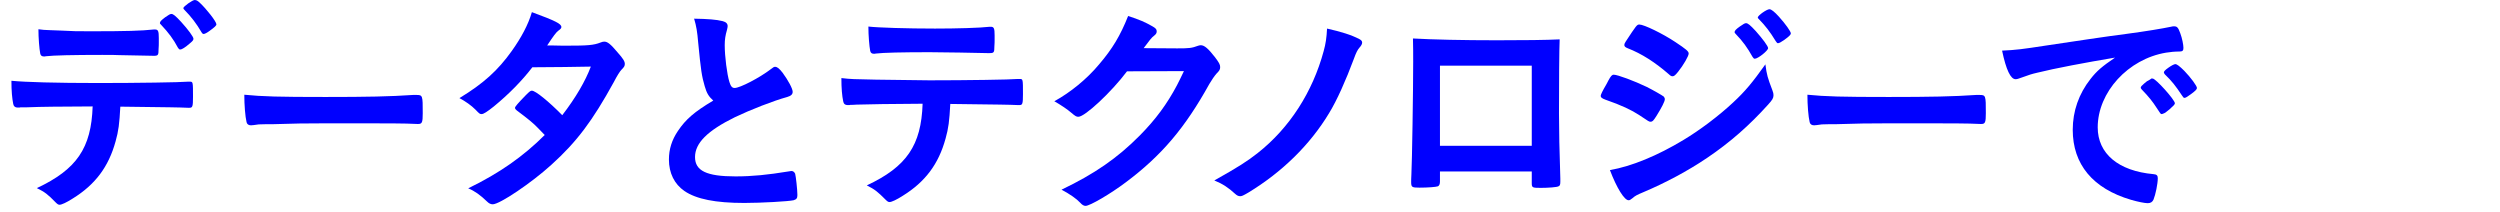 <svg width="200" height="17" viewBox="0 0 200 17" fill="none" xmlns="http://www.w3.org/2000/svg">
<path d="M14.414 3.96C14.342 3.96 14.306 3.924 14.234 3.816C13.874 3.132 13.478 2.61 12.902 1.998C12.794 1.89 12.794 1.89 12.794 1.836C12.794 1.728 12.902 1.62 13.208 1.386C13.496 1.188 13.604 1.116 13.712 1.116C13.856 1.116 14.036 1.26 14.486 1.746C15.062 2.376 15.476 2.952 15.476 3.096C15.476 3.204 15.422 3.276 15.206 3.456C14.81 3.798 14.558 3.96 14.414 3.96ZM17.312 1.944C17.312 2.052 17.168 2.178 16.772 2.466C16.556 2.628 16.376 2.718 16.286 2.718C16.232 2.718 16.178 2.682 16.106 2.556C15.728 1.908 15.296 1.332 14.756 0.792C14.702 0.738 14.666 0.684 14.666 0.648C14.666 0.522 15.422 -0.018 15.584 0C15.728 0.018 15.782 0.036 15.98 0.216C16.52 0.72 17.312 1.728 17.312 1.944ZM7.412 8.514C4.496 8.532 3.506 8.532 2.12 8.586C1.922 8.586 1.796 8.586 1.724 8.586C1.652 8.586 1.598 8.586 1.562 8.604C1.49 8.604 1.436 8.604 1.4 8.604C1.22 8.604 1.094 8.514 1.058 8.316C0.968 7.866 0.914 7.29 0.914 6.462C1.994 6.57 4.478 6.642 7.88 6.642C10.94 6.642 14.468 6.588 15.026 6.534C15.098 6.534 15.152 6.534 15.188 6.534C15.44 6.534 15.44 6.552 15.44 7.74C15.44 8.532 15.404 8.622 15.152 8.622C15.134 8.622 15.08 8.622 15.026 8.622C14.198 8.586 13.856 8.586 9.626 8.532C9.554 9.9 9.482 10.476 9.248 11.304C8.69 13.338 7.628 14.76 5.828 15.876C5.324 16.2 4.928 16.38 4.766 16.38C4.676 16.38 4.604 16.344 4.46 16.2C3.812 15.534 3.596 15.372 2.948 15.048C6.134 13.554 7.304 11.844 7.412 8.514ZM3.074 2.34C3.434 2.394 3.56 2.394 3.974 2.412C4.388 2.43 4.748 2.448 4.946 2.448C5.864 2.502 6.134 2.502 7.322 2.502C10.04 2.502 11.336 2.466 12.308 2.358C12.326 2.358 12.362 2.358 12.398 2.358C12.65 2.358 12.704 2.484 12.704 3.042C12.704 3.078 12.704 3.24 12.704 3.42C12.704 3.528 12.704 3.708 12.686 3.924C12.686 4.41 12.65 4.464 12.308 4.464C12.11 4.464 10.796 4.428 9.536 4.41C9.266 4.392 8.816 4.392 8.168 4.392C5.864 4.392 4.244 4.428 3.668 4.5C3.614 4.518 3.56 4.518 3.524 4.518C3.344 4.518 3.254 4.446 3.218 4.284C3.146 3.906 3.074 3.042 3.074 2.34Z" fill="#0000FF"/>
<path d="M19.545 7.578C21.003 7.722 22.281 7.758 26.043 7.758C29.337 7.758 31.227 7.722 33.045 7.596C33.099 7.596 33.207 7.596 33.279 7.596C33.819 7.596 33.819 7.614 33.819 9.054C33.819 9.792 33.765 9.918 33.459 9.918C33.459 9.918 33.405 9.918 33.387 9.918C32.199 9.864 31.533 9.864 26.331 9.864C24.423 9.864 23.469 9.882 21.813 9.936C21.687 9.936 21.543 9.936 21.291 9.936C20.715 9.936 20.625 9.954 20.283 10.008C20.193 10.008 20.121 10.026 20.085 10.026C19.887 10.026 19.761 9.936 19.725 9.774C19.617 9.324 19.545 8.406 19.545 7.578Z" fill="#0000FF"/>
<path d="M42.587 5.382C41.759 6.462 40.715 7.524 39.509 8.514C38.969 8.946 38.681 9.126 38.537 9.126C38.393 9.126 38.375 9.126 38.033 8.766C37.709 8.442 37.259 8.118 36.755 7.848C38.681 6.678 39.833 5.634 40.949 4.068C41.705 3.006 42.263 1.962 42.551 0.972C44.459 1.674 44.909 1.908 44.909 2.16C44.909 2.25 44.855 2.322 44.675 2.448C44.495 2.574 44.261 2.898 43.775 3.636C43.937 3.636 43.955 3.636 44.099 3.636C44.729 3.654 45.179 3.654 45.287 3.654C47.033 3.654 47.483 3.618 48.041 3.402C48.185 3.348 48.239 3.33 48.347 3.33C48.599 3.33 48.851 3.528 49.409 4.194C49.859 4.698 49.985 4.914 49.985 5.112C49.985 5.274 49.931 5.364 49.733 5.562C49.589 5.706 49.373 6.048 49.103 6.57C47.411 9.648 46.151 11.34 44.117 13.176C42.515 14.634 39.977 16.344 39.419 16.344C39.257 16.344 39.113 16.272 38.969 16.128C38.429 15.606 37.979 15.282 37.457 15.066C39.941 13.86 41.867 12.51 43.577 10.8C43.451 10.674 43.451 10.674 43.055 10.26C42.677 9.864 42.263 9.522 41.345 8.838C41.237 8.748 41.201 8.694 41.201 8.622C41.201 8.532 41.435 8.262 42.065 7.614C42.371 7.308 42.443 7.254 42.551 7.254C42.839 7.254 43.901 8.118 44.981 9.216C46.061 7.812 46.835 6.48 47.267 5.328C45.215 5.364 45.215 5.364 42.587 5.382Z" fill="#0000FF"/>
<path d="M57.06 8.046C56.682 7.704 56.538 7.452 56.376 6.894C56.142 6.102 56.07 5.616 55.854 3.402C55.782 2.538 55.71 2.106 55.53 1.494C56.628 1.512 57.33 1.566 57.816 1.692C58.086 1.764 58.212 1.89 58.212 2.088C58.212 2.16 58.194 2.25 58.158 2.394C58.032 2.826 57.978 3.15 57.978 3.618C57.978 4.5 58.158 5.94 58.356 6.57C58.464 6.912 58.572 7.038 58.77 7.038C59.202 7.038 60.786 6.21 61.65 5.544C61.884 5.364 61.92 5.346 62.01 5.346C62.172 5.346 62.334 5.472 62.604 5.814C63.054 6.426 63.414 7.092 63.414 7.344C63.414 7.542 63.288 7.668 62.982 7.758C61.866 8.064 60.03 8.784 58.788 9.378C56.592 10.458 55.602 11.448 55.602 12.564C55.602 13.662 56.52 14.112 58.842 14.112C60.192 14.112 61.416 13.986 63.072 13.716C63.144 13.698 63.27 13.68 63.306 13.68C63.45 13.68 63.54 13.752 63.612 13.896C63.666 14.076 63.792 15.174 63.792 15.606C63.792 15.858 63.72 15.948 63.486 16.02C63.09 16.11 60.912 16.236 59.544 16.236C57.24 16.236 55.71 15.93 54.756 15.282C53.946 14.724 53.514 13.842 53.514 12.762C53.514 11.934 53.748 11.196 54.234 10.476C54.864 9.54 55.548 8.946 57.06 8.046Z" fill="#0000FF"/>
<path d="M73.809 8.298C70.893 8.316 69.903 8.334 68.517 8.37C68.319 8.388 68.193 8.388 68.121 8.388C68.049 8.388 67.995 8.388 67.959 8.406C67.887 8.406 67.833 8.406 67.797 8.406C67.617 8.406 67.491 8.316 67.455 8.1C67.365 7.668 67.311 7.074 67.311 6.246C68.103 6.336 68.265 6.336 70.083 6.372C72.441 6.408 73.863 6.426 74.349 6.426C77.355 6.426 80.865 6.372 81.423 6.318C81.495 6.318 81.549 6.318 81.585 6.318C81.837 6.318 81.837 6.336 81.837 7.524C81.837 8.316 81.801 8.406 81.549 8.406C81.531 8.406 81.477 8.406 81.423 8.406C80.595 8.37 80.253 8.37 76.023 8.316C75.951 9.684 75.879 10.26 75.645 11.088C75.087 13.122 74.025 14.544 72.225 15.66C71.721 15.984 71.325 16.164 71.163 16.164C71.073 16.164 71.001 16.128 70.857 15.984C70.209 15.336 69.993 15.156 69.345 14.832C72.531 13.338 73.701 11.628 73.809 8.298ZM69.471 2.124C70.245 2.214 72.585 2.286 74.799 2.286C76.527 2.286 78.417 2.232 79.173 2.142C79.191 2.142 79.227 2.142 79.263 2.142C79.515 2.142 79.569 2.268 79.569 2.826C79.569 2.862 79.569 3.024 79.569 3.204C79.569 3.312 79.569 3.492 79.551 3.708C79.551 4.194 79.515 4.248 79.173 4.248C79.119 4.248 79.065 4.248 78.957 4.248C78.471 4.23 75.177 4.176 74.367 4.176C72.207 4.176 70.641 4.212 70.065 4.284C70.011 4.302 69.957 4.302 69.921 4.302C69.741 4.302 69.651 4.23 69.615 4.068C69.543 3.69 69.471 2.826 69.471 2.124Z" fill="#0000FF"/>
<path d="M94.715 5.688L90.161 5.706C88.919 7.362 86.795 9.342 86.273 9.342C86.111 9.342 86.039 9.306 85.679 9C85.409 8.766 84.941 8.442 84.347 8.1C85.625 7.398 86.939 6.336 87.929 5.148C88.991 3.906 89.621 2.862 90.251 1.278C91.133 1.566 91.601 1.764 92.195 2.106C92.447 2.25 92.537 2.34 92.537 2.502C92.537 2.646 92.483 2.736 92.321 2.862C92.141 2.988 91.961 3.222 91.493 3.852L94.175 3.87C95.147 3.87 95.327 3.852 95.867 3.654C95.939 3.636 95.993 3.618 96.065 3.618C96.353 3.618 96.659 3.888 97.181 4.554C97.523 5.004 97.613 5.166 97.613 5.364C97.613 5.562 97.559 5.652 97.307 5.904C97.163 6.066 96.929 6.408 96.749 6.714C94.805 10.224 92.933 12.438 90.071 14.58C88.829 15.516 87.191 16.47 86.849 16.47C86.705 16.47 86.579 16.398 86.417 16.218C86.111 15.894 85.625 15.552 84.923 15.174C87.551 13.914 89.387 12.654 91.187 10.836C92.465 9.54 93.365 8.316 94.157 6.822C94.319 6.516 94.427 6.282 94.715 5.688Z" fill="#0000FF"/>
<path d="M106.164 2.286C107.28 2.538 108.108 2.79 108.756 3.132C108.9 3.204 108.972 3.294 108.972 3.402C108.972 3.528 108.9 3.654 108.738 3.834C108.612 3.978 108.486 4.212 108.306 4.716C107.676 6.408 106.956 8.028 106.326 9.054C104.796 11.592 102.564 13.77 99.864 15.408C99.432 15.66 99.342 15.696 99.216 15.696C99.072 15.696 98.964 15.642 98.82 15.516C98.298 15.03 97.812 14.706 97.146 14.436C99.072 13.356 99.774 12.906 100.62 12.24C103.158 10.242 105.012 7.362 105.894 4.086C106.056 3.51 106.128 3.006 106.164 2.286Z" fill="#0000FF"/>
<path d="M115.197 13.716V14.526C115.197 14.724 115.143 14.85 115.035 14.904C114.891 14.958 114.243 15.012 113.559 15.012C112.947 15.012 112.893 14.976 112.893 14.544C112.893 14.454 112.893 14.256 112.911 13.968C112.965 13.014 113.055 7.218 113.055 4.932C113.055 4.464 113.055 3.6 113.037 3.078C114.603 3.168 117.069 3.222 119.751 3.222C121.947 3.222 123.675 3.204 124.773 3.15C124.737 3.888 124.719 6.714 124.719 9.054C124.719 10.422 124.755 12.096 124.827 14.292C124.827 14.364 124.827 14.382 124.827 14.544C124.827 14.76 124.791 14.868 124.683 14.904C124.575 14.976 123.855 15.03 123.261 15.03C122.577 15.03 122.541 15.012 122.541 14.634V13.716H115.197ZM122.541 11.664V5.256C119.967 5.256 119.535 5.256 118.689 5.256C117.501 5.256 117.501 5.256 115.197 5.256V11.664H122.541Z" fill="#0000FF"/>
<path d="M141.232 5.148C141.34 5.994 141.412 6.228 141.79 7.218C141.862 7.398 141.88 7.506 141.88 7.614C141.88 7.848 141.79 7.992 141.448 8.37C139.954 10.026 138.424 11.376 136.588 12.618C135.022 13.68 133.222 14.634 131.476 15.372C130.954 15.588 130.792 15.678 130.594 15.858C130.432 15.984 130.378 16.02 130.288 16.02C129.946 16.02 129.334 15.03 128.794 13.608C130.54 13.302 132.592 12.456 134.68 11.196C135.976 10.422 137.524 9.252 138.64 8.208C139.63 7.29 140.188 6.606 141.232 5.148ZM140.386 4.698C140.314 4.698 140.278 4.662 140.206 4.554C139.792 3.816 139.432 3.312 138.874 2.736C138.784 2.646 138.766 2.61 138.766 2.574C138.766 2.466 138.874 2.34 139.18 2.124C139.468 1.926 139.576 1.854 139.684 1.854C139.828 1.854 140.008 1.998 140.458 2.484C141.016 3.114 141.448 3.69 141.448 3.852C141.448 4.05 140.638 4.698 140.386 4.698ZM133.186 7.938C133.186 8.118 132.934 8.604 132.52 9.27C132.268 9.666 132.196 9.738 132.052 9.738C131.926 9.738 131.926 9.738 131.152 9.216C130.522 8.802 129.73 8.424 128.434 7.974C128.146 7.866 128.056 7.794 128.056 7.668C128.056 7.578 128.2 7.272 128.488 6.786C128.56 6.642 128.632 6.534 128.668 6.444C128.866 6.084 128.956 5.976 129.1 5.976C129.406 5.976 130.756 6.48 131.728 6.948C132.268 7.218 132.952 7.614 133.096 7.722C133.15 7.794 133.186 7.848 133.186 7.938ZM143.266 2.664C143.266 2.79 143.122 2.916 142.726 3.204C142.492 3.366 142.33 3.456 142.24 3.456C142.186 3.456 142.15 3.438 142.06 3.294C141.574 2.502 141.25 2.088 140.71 1.53C140.638 1.476 140.62 1.422 140.62 1.404C140.62 1.242 141.34 0.738 141.556 0.738C141.7 0.738 141.952 0.936 142.312 1.332C142.834 1.908 143.266 2.52 143.266 2.664ZM135.094 4.284C135.094 4.482 134.68 5.202 134.248 5.742C134.014 6.03 133.924 6.102 133.798 6.102C133.726 6.102 133.636 6.066 133.528 5.958C132.412 4.986 131.35 4.302 130.198 3.852C130.018 3.78 129.946 3.708 129.946 3.6C129.946 3.528 129.964 3.474 130.054 3.33C130.918 2.016 130.954 1.962 131.152 1.962C131.512 1.962 133.006 2.682 134.032 3.366C134.896 3.942 135.094 4.104 135.094 4.284Z" fill="#0000FF"/>
<path d="M144.593 7.578C146.051 7.722 147.329 7.758 151.091 7.758C154.385 7.758 156.275 7.722 158.093 7.596C158.147 7.596 158.255 7.596 158.327 7.596C158.867 7.596 158.867 7.614 158.867 9.054C158.867 9.792 158.813 9.918 158.507 9.918C158.507 9.918 158.453 9.918 158.435 9.918C157.247 9.864 156.581 9.864 151.379 9.864C149.471 9.864 148.517 9.882 146.861 9.936C146.735 9.936 146.591 9.936 146.339 9.936C145.763 9.936 145.673 9.954 145.331 10.008C145.241 10.008 145.169 10.026 145.133 10.026C144.935 10.026 144.809 9.936 144.773 9.774C144.665 9.324 144.593 8.406 144.593 7.578Z" fill="#0000FF"/>
<path d="M172.173 6.282H172.209C172.461 6.282 173.991 7.992 173.991 8.262C173.991 8.352 173.883 8.46 173.559 8.748C173.217 9.036 173.199 9.036 173.055 9.09C172.965 9.126 172.965 9.126 172.929 9.126C172.857 9.126 172.839 9.108 172.515 8.604C172.227 8.154 171.921 7.758 171.345 7.164C171.309 7.128 171.255 7.038 171.255 7.02C171.291 6.93 171.309 6.876 171.327 6.876C171.381 6.804 171.687 6.552 171.759 6.498C171.939 6.408 172.047 6.336 172.065 6.318C172.083 6.282 172.119 6.282 172.119 6.282H172.173ZM175.755 7.038C175.755 7.146 175.629 7.272 175.287 7.524C175.017 7.722 174.855 7.83 174.765 7.83C174.693 7.83 174.657 7.794 174.567 7.65C174.027 6.84 173.757 6.498 173.181 5.94C173.145 5.886 173.109 5.832 173.109 5.796C173.109 5.706 173.217 5.598 173.469 5.418C173.721 5.238 173.937 5.13 174.027 5.13C174.153 5.13 174.369 5.292 174.747 5.67C175.269 6.21 175.755 6.876 175.755 7.038ZM169.203 4.608C166.845 5.004 164.361 5.472 162.993 5.814C162.525 5.922 162.363 5.976 161.715 6.21C161.481 6.3 161.355 6.336 161.247 6.336C160.851 6.336 160.491 5.598 160.167 4.05C161.319 3.996 161.733 3.942 163.731 3.636C165.891 3.312 168.627 2.898 170.067 2.718C171.687 2.502 172.983 2.286 173.667 2.142C173.793 2.106 173.847 2.106 173.937 2.106C174.171 2.106 174.261 2.214 174.423 2.664C174.567 3.042 174.675 3.582 174.675 3.834C174.675 4.05 174.603 4.122 174.351 4.122C173.973 4.122 173.631 4.158 173.289 4.212C170.247 4.716 167.817 7.38 167.817 10.188C167.817 12.294 169.473 13.68 172.281 13.932C172.533 13.95 172.623 14.04 172.623 14.256C172.623 14.706 172.443 15.57 172.281 15.966C172.191 16.164 172.047 16.254 171.813 16.254C171.579 16.254 171.039 16.146 170.481 15.984C167.421 15.084 165.819 13.14 165.819 10.386C165.819 8.892 166.305 7.506 167.241 6.318C167.745 5.67 168.177 5.31 169.203 4.608Z" fill="#0000FF"/>
</svg>
